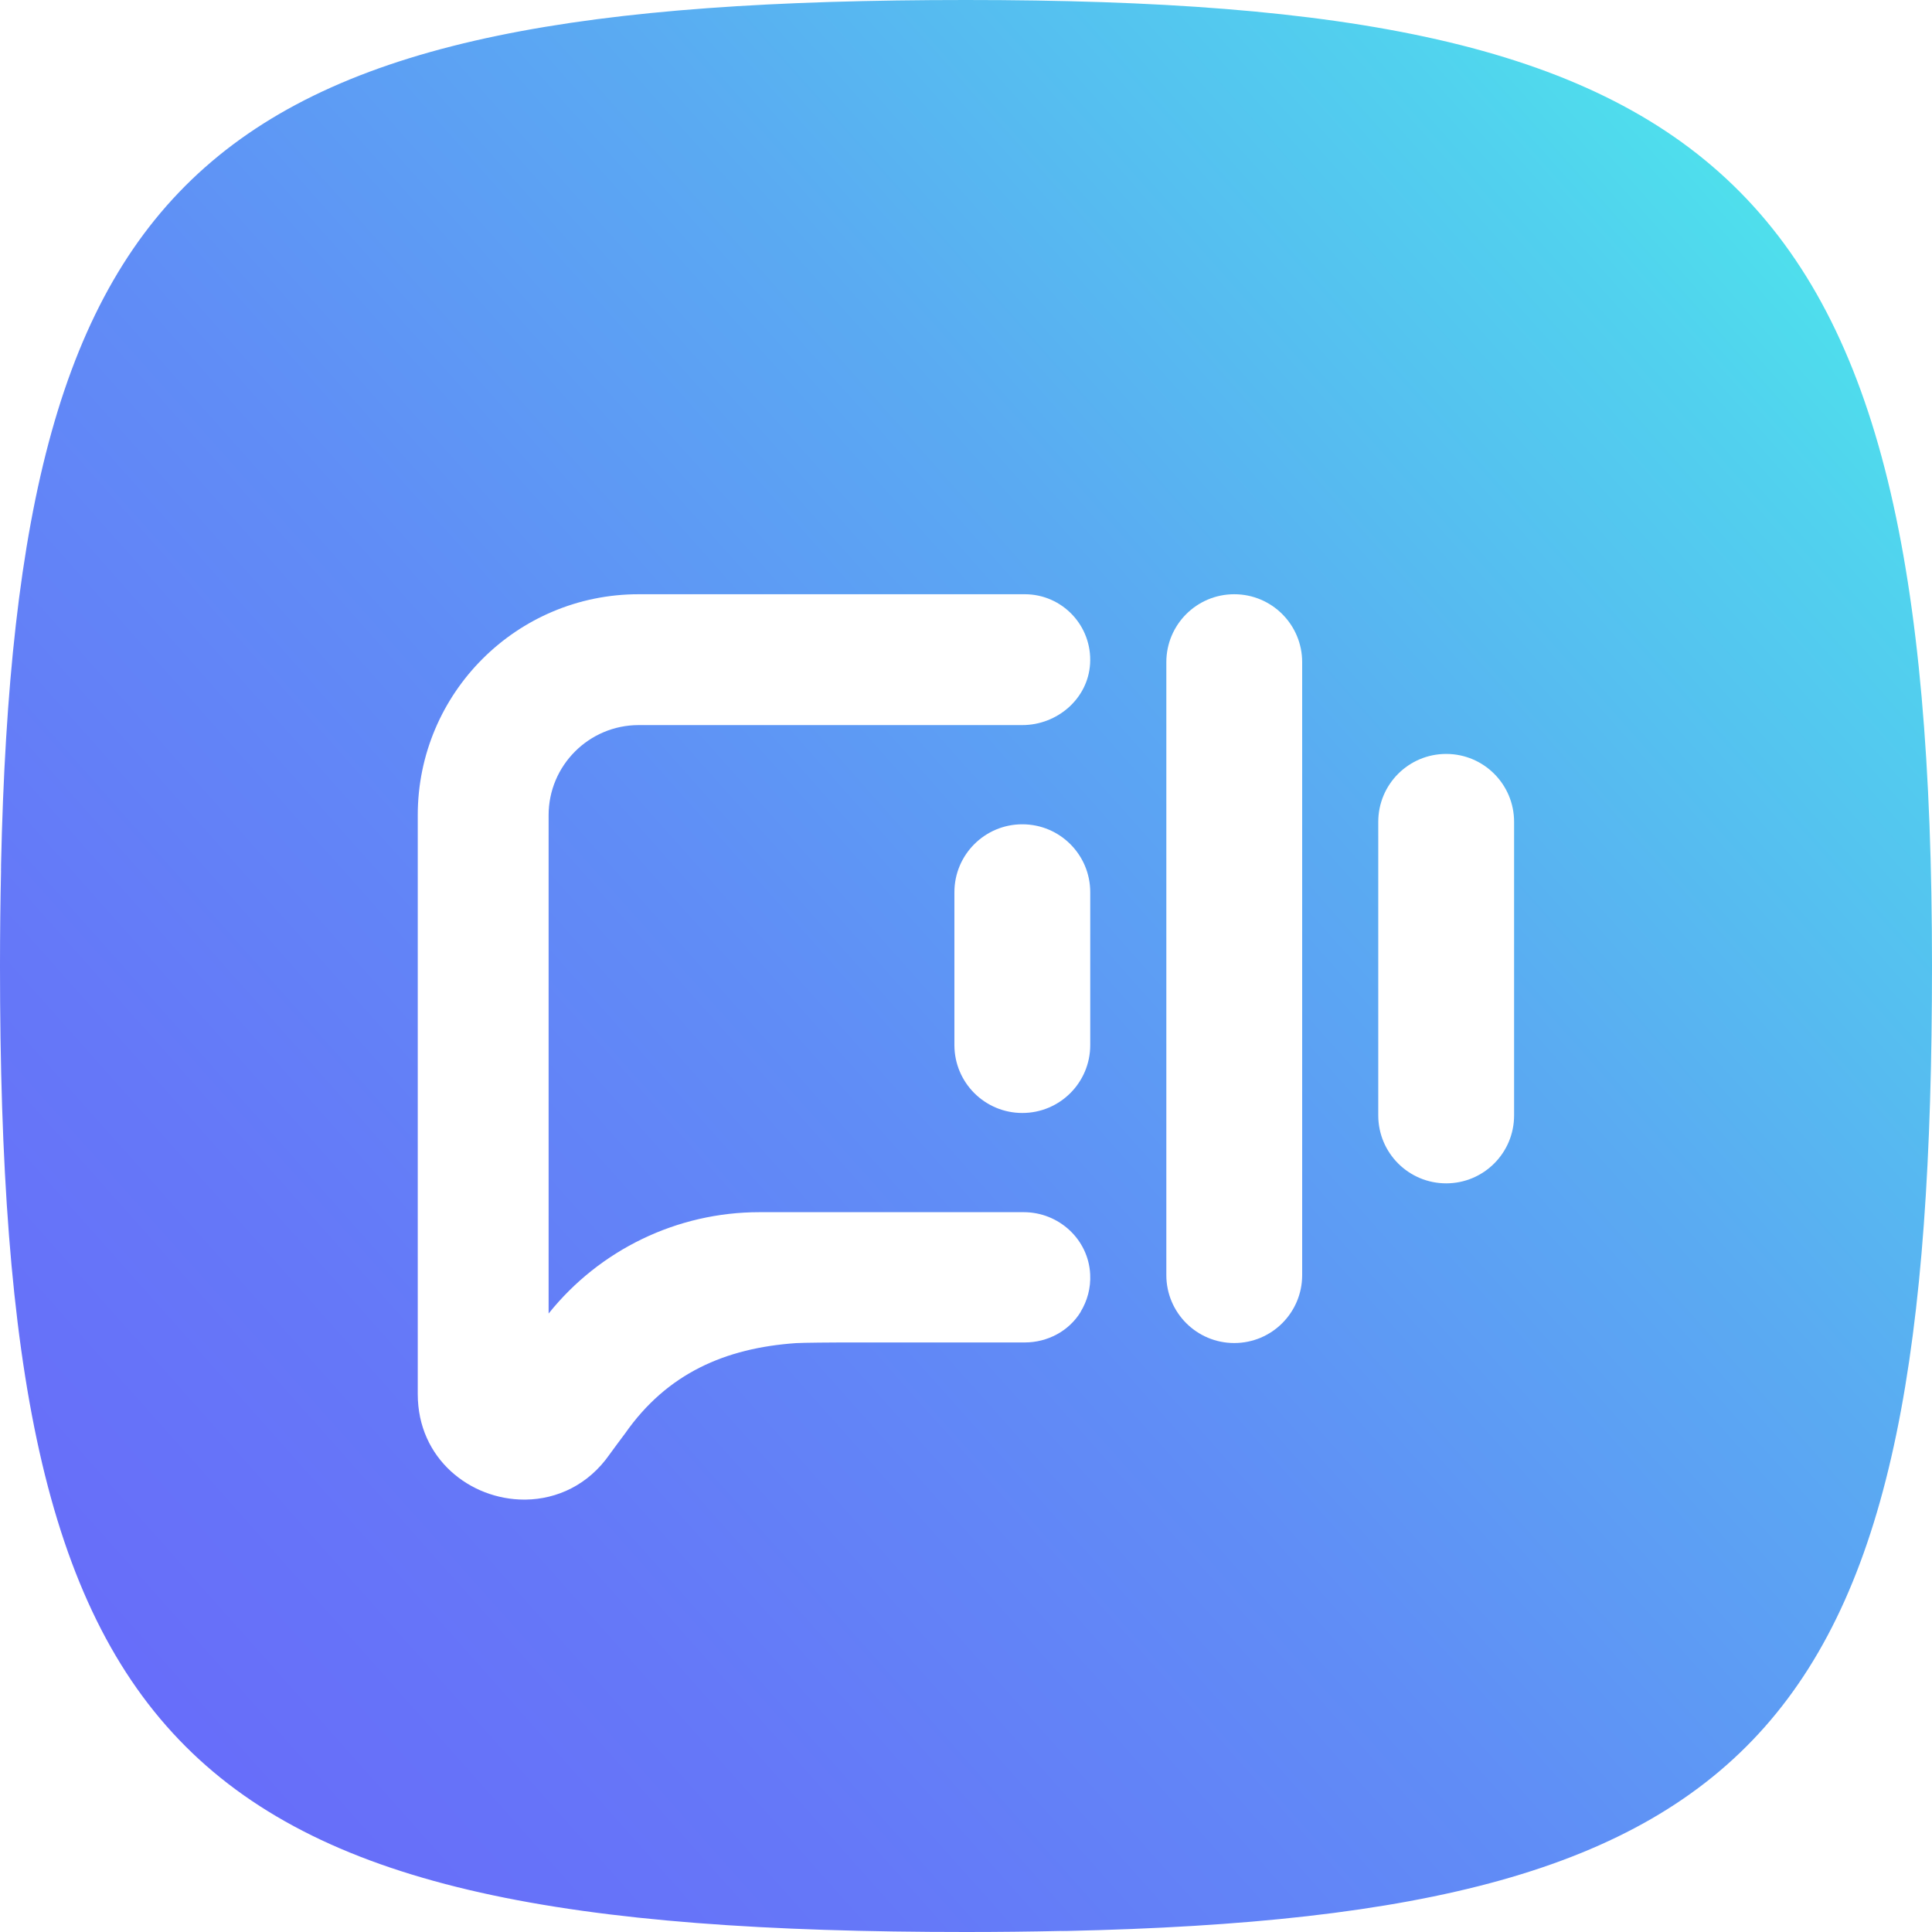 <?xml version="1.0" encoding="UTF-8"?>
<svg id="Calque_1" data-name="Calque 1" xmlns="http://www.w3.org/2000/svg" xmlns:xlink="http://www.w3.org/1999/xlink" viewBox="0 0 260 260">
  <defs>
    <style>
      .cls-1 {
        fill: url(#Dégradé_sans_nom_68);
      }

      .cls-2 {
        fill: #fff;
      }

      .cls-3 {
        filter: url(#drop-shadow-1);
      }
    </style>
    <linearGradient id="Dégradé_sans_nom_68" data-name="Dégradé sans nom 68" x1="-38.15" y1="279.86" x2="243.41" y2="28.93" gradientUnits="userSpaceOnUse">
      <stop offset="0" stop-color="#6967fb"/>
      <stop offset=".17" stop-color="#686bfa"/>
      <stop offset=".35" stop-color="#6578f8"/>
      <stop offset=".54" stop-color="#608df6"/>
      <stop offset=".73" stop-color="#5aabf2"/>
      <stop offset=".93" stop-color="#51d1ee"/>
      <stop offset="1" stop-color="#4ee2ec"/>
    </linearGradient>
    <filter id="drop-shadow-1" x="37.54" y="61.62" width="185" height="159" filterUnits="userSpaceOnUse">
      <feOffset dx="0" dy="5"/>
      <feGaussianBlur result="blur" stdDeviation="6"/>
      <feFlood flood-color="#000" flood-opacity=".32"/>
      <feComposite in2="blur" operator="in"/>
      <feComposite in="SourceGraphic"/>
    </filter>
  </defs>
  <path class="cls-1" d="M260,129.99c0,102.07-21.27,127.79-116.38,129.87h-.43c-.09,0-.17.02-.26,0-.02.02-.07.02-.09,0-4.14.09-8.4.14-12.82.14C23.26,260,0,236.74,0,129.99c0-4.42.05-8.68.14-12.82-.02-.02-.02-.05,0-.07-.02-.09,0-.19,0-.28v-.43C2.22,21.27,27.94,0,130.01,0s129.99,23.26,129.99,129.99Z"/>
  <g class="cls-3">
    <g>
      <path class="cls-2" d="M145.44,171.54c-1.59,2.6-4.48,4.12-7.52,4.12h-24.67c-.85,0-5.28.03-6.12.09-9.52.66-17.35,4.06-23.01,12.16-.76,1-1.44,1.94-2.05,2.77-2.9,4.18-7.13,6.07-11.33,6.13-.06,0-.12,0-.19,0-7.24,0-14.33-5.46-14.33-14.2v-77.91c0-16.42,13.31-29.73,29.73-29.73h51.96c5.04,0,9.09,4.24,8.79,9.35-.28,4.71-4.42,8.26-9.13,8.26h-51.62c-6.68,0-12.12,5.43-12.12,12.12v67.07c6.87-8.58,17.29-13.64,28.37-13.64h35.57c4.71,0,8.7,3.64,8.94,8.34.1,1.86-.39,3.6-1.28,5.06Z"/>
      <path class="cls-2" d="M194.62,96.46c-5.05,0-9.14,4.09-9.14,9.14v39.51c0,5.05,4.09,9.14,9.14,9.14s9.14-4.09,9.14-9.14v-39.51c0-5.05-4.09-9.14-9.14-9.14Z"/>
      <path class="cls-2" d="M137.58,105.93c-5.05,0-9.14,4.09-9.14,9.14v20.57c0,5.05,4.09,9.14,9.14,9.14s9.14-4.09,9.14-9.14v-20.57c0-5.05-4.09-9.14-9.14-9.14Z"/>
      <path class="cls-2" d="M166.1,74.97c-5.05,0-9.14,4.09-9.14,9.14v82.49c0,5.05,4.09,9.14,9.14,9.14s9.14-4.09,9.14-9.14v-82.49c0-5.05-4.09-9.14-9.14-9.14Z"/>
    </g>
  </g>
</svg>